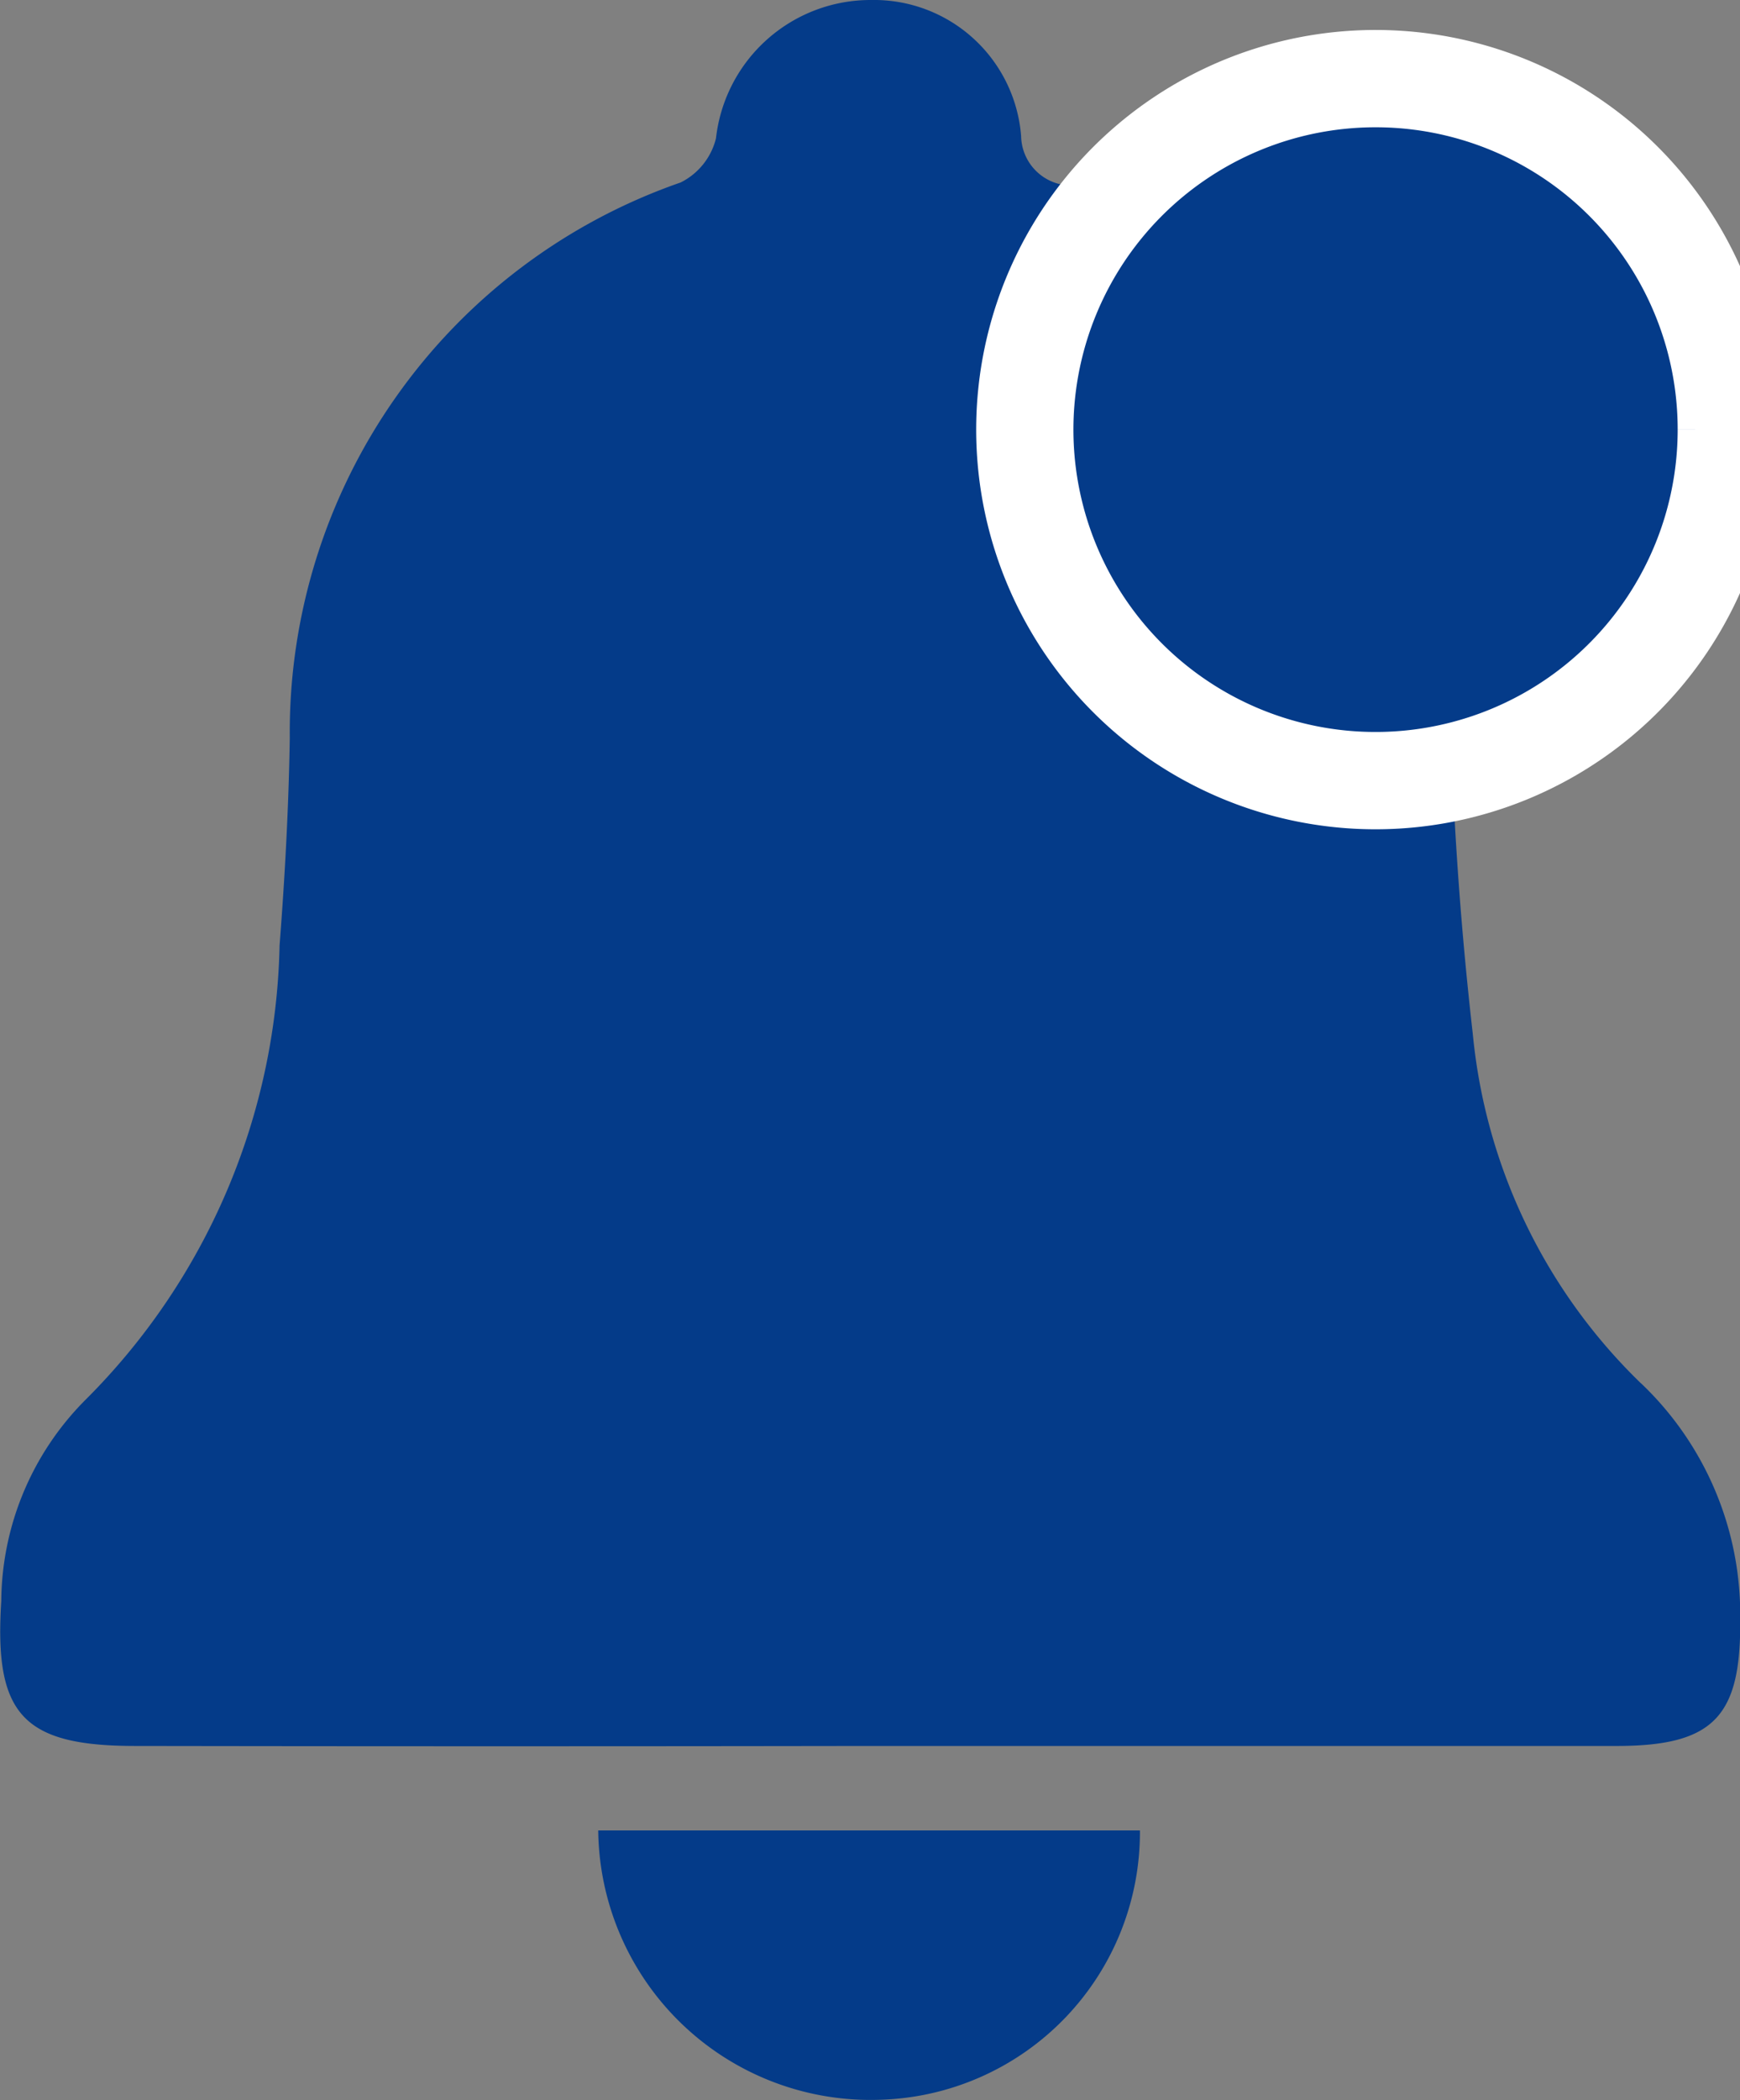 <svg xmlns="http://www.w3.org/2000/svg" xmlns:xlink="http://www.w3.org/1999/xlink" width="17.894" height="21.581" viewBox="0 0 17.894 21.581">
  <rect x="0" y="0" width="17.894" height="21.581" fill="#808080" stroke="none"/>
  <defs>
    <clipPath id="clip-path">
      <rect id="Rectangle_110" data-name="Rectangle 110" width="17.894" height="21.581" transform="translate(0 0)" fill="none"/>
    </clipPath>
  </defs>
  <g id="Group_199" data-name="Group 199" transform="translate(0 0)">
    <g id="Group_198" data-name="Group 198" clip-path="url(#clip-path)">
      <path id="Path_544" data-name="Path 544" d="M16.874,14.214a5.758,5.758,0,0,1-1.728-3.59c-.118-1.034-.194-2.075-.226-3.115a5.967,5.967,0,0,0-4-5.612.518.518,0,0,1-.419-.5A1.517,1.517,0,0,0,8.963,0a1.6,1.6,0,0,0-1.6,1.422A.692.692,0,0,1,7,1.875a5.981,5.981,0,0,0-4.02,5.708c-.011.711-.05,1.424-.105,2.133a6.784,6.784,0,0,1-2,4.673,2.958,2.958,0,0,0-.862,2.066c-.074,1.156.215,1.485,1.367,1.487q3.777.006,7.556,0h2.137c1.859,0,3.717,0,5.576,0,.982-.005,1.257-.312,1.247-1.3a3.278,3.278,0,0,0-1.02-2.427" fill="#043b89"/>
      <path id="Path_545" data-name="Path 545" d="M9.041,21.578a2.751,2.751,0,0,0,2.682-2.768H6.152a2.8,2.8,0,0,0,2.889,2.768" fill="#043b89"/>
      <path id="Path_546" data-name="Path 546" d="M17.753,4.414A3.607,3.607,0,1,1,14.147.808a3.606,3.606,0,0,1,3.606,3.606" fill="#043b89" stroke="#fff" stroke-width="1"/>
    </g>
  </g>
</svg>
